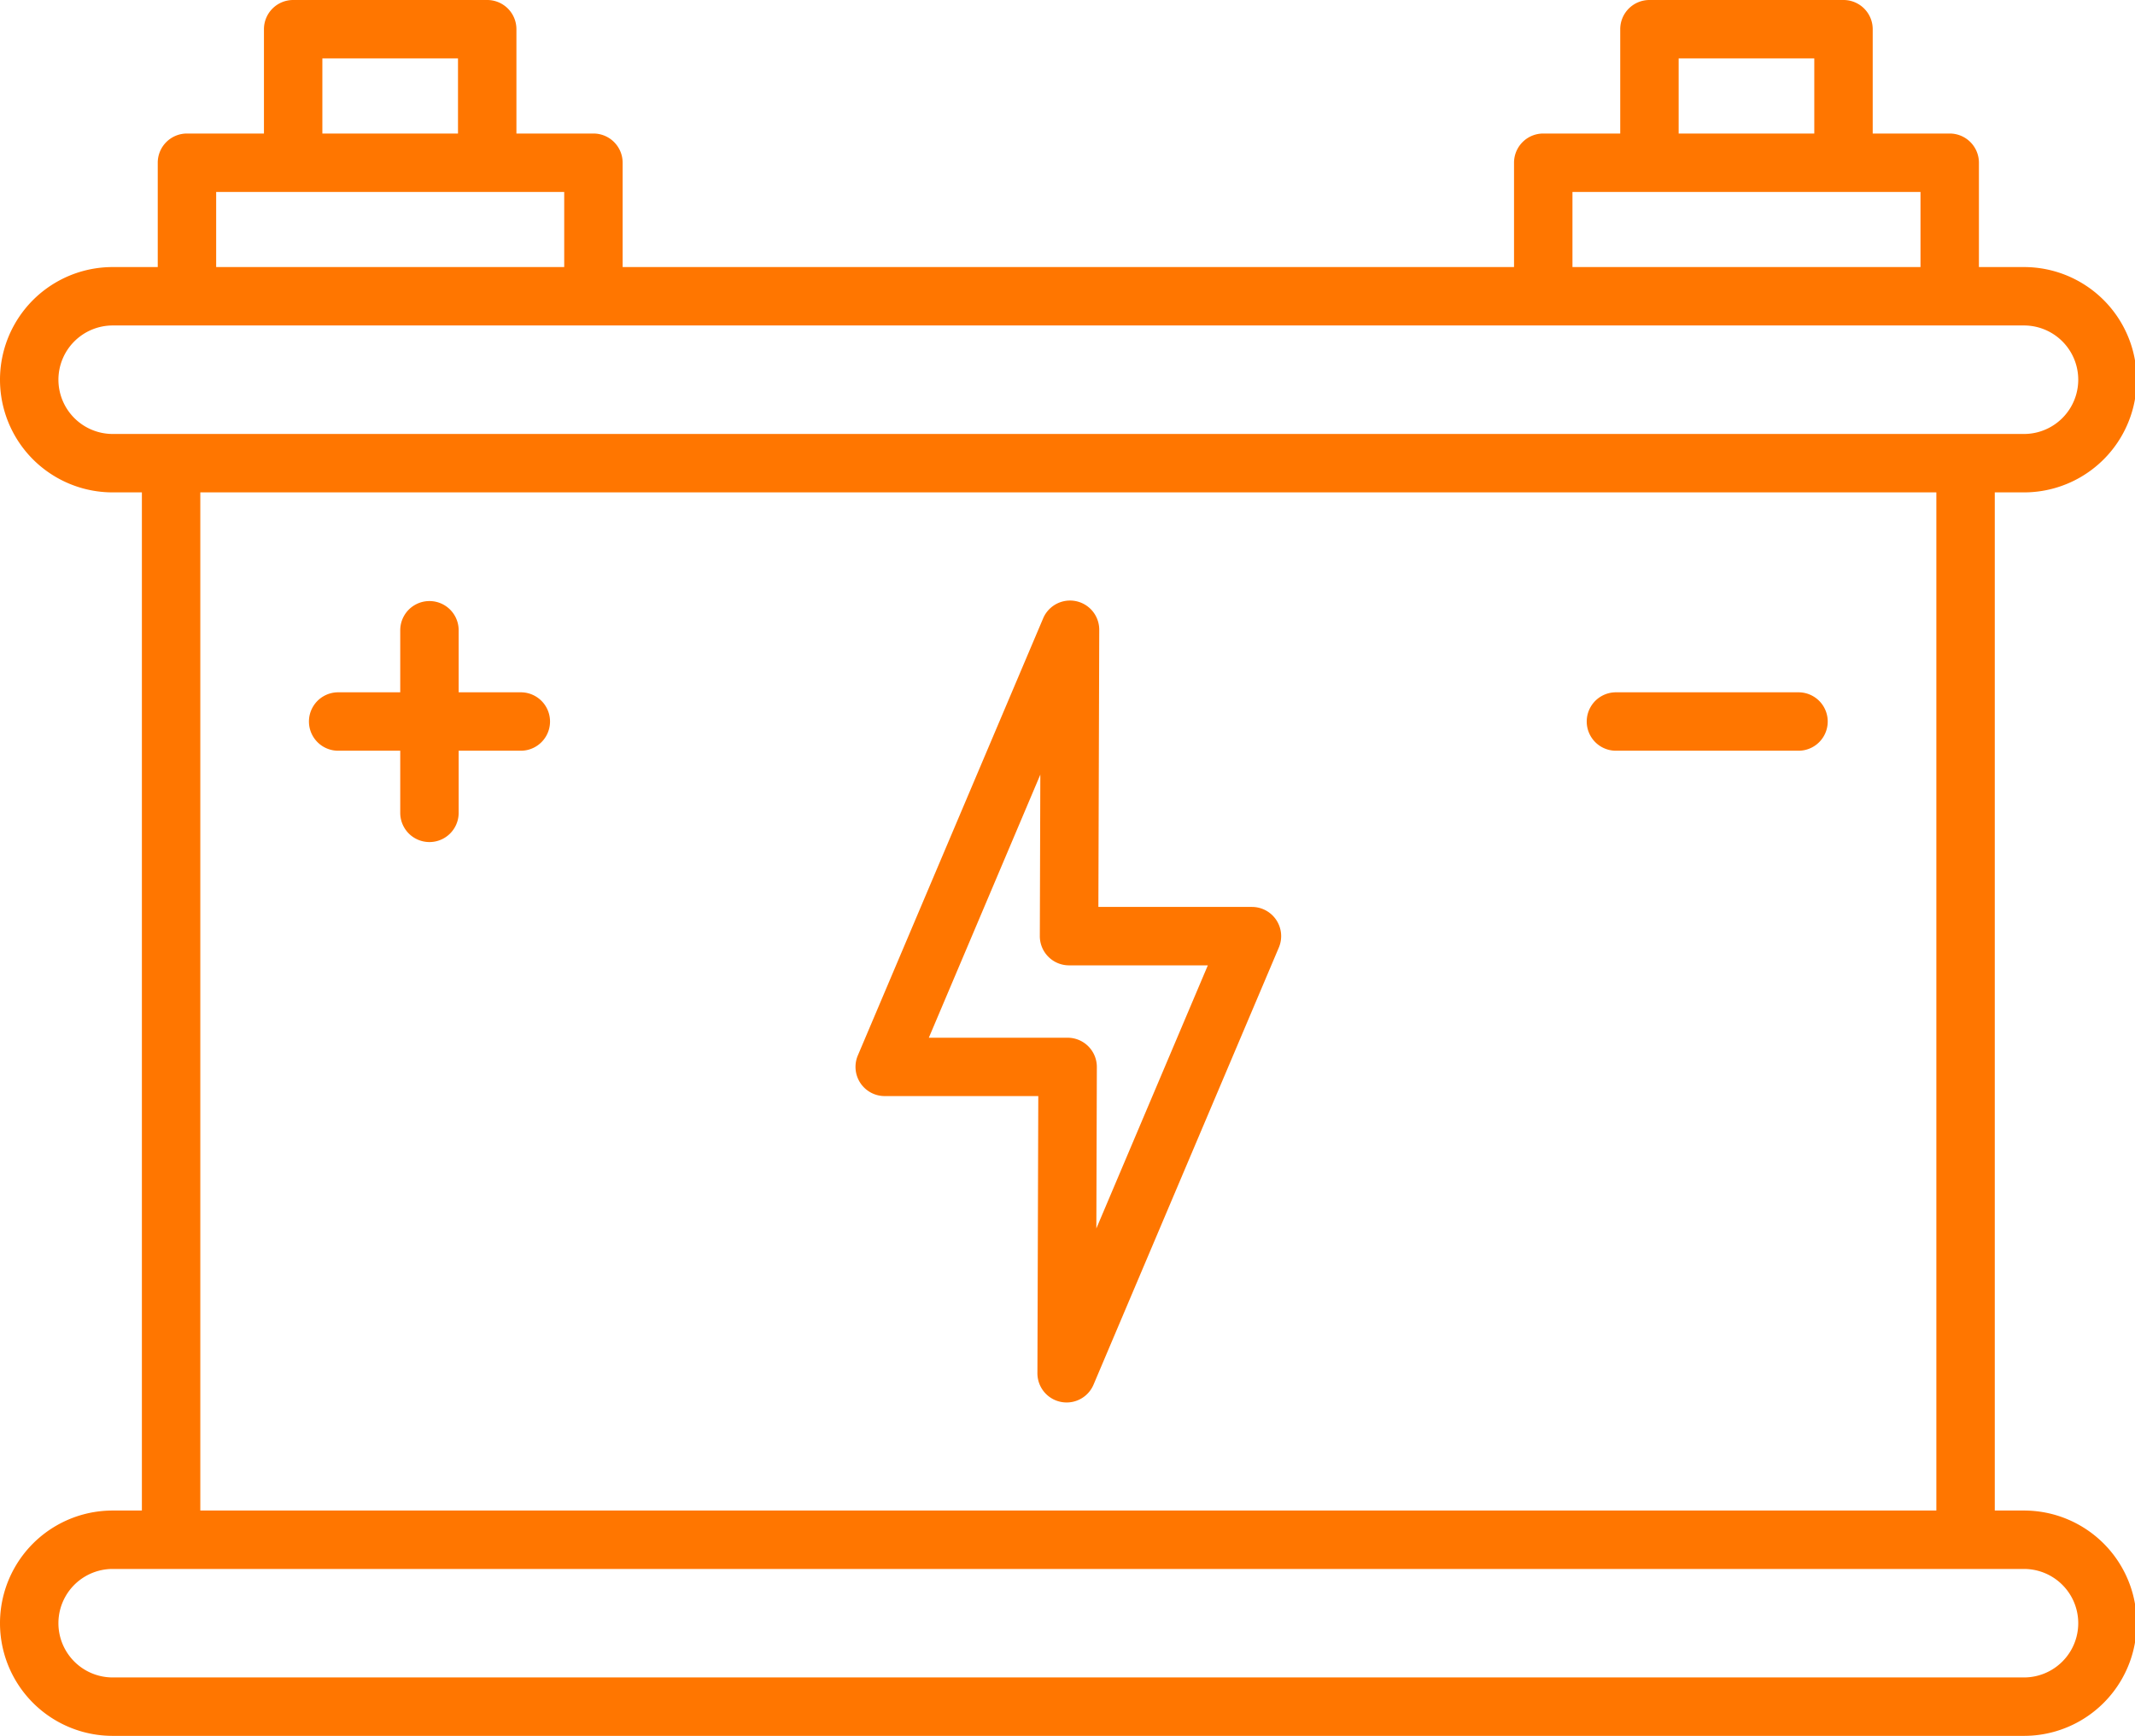 <?xml version="1.0" encoding="UTF-8" standalone="no"?><svg xmlns="http://www.w3.org/2000/svg" xmlns:xlink="http://www.w3.org/1999/xlink" fill="#ff7600" height="104" preserveAspectRatio="xMidYMid meet" version="1" viewBox="0.0 12.0 127.9 104.0" width="127.9" zoomAndPan="magnify"><g id="change1_1"><path d="M121.25,102.5H119.5v-61h1.75a6.75,6.75,0,0,0,0-13.5h-2.7v-6.25A1.749,1.749,0,0,0,116.8,20h-4.613v-6.25a1.749,1.749,0,0,0-1.75-1.75H98.812a1.75,1.75,0,0,0-1.75,1.75V20H92.45a1.749,1.749,0,0,0-1.75,1.75V28H37.3v-6.25A1.749,1.749,0,0,0,35.55,20H30.937v-6.25A1.749,1.749,0,0,0,29.187,12H17.562a1.75,1.75,0,0,0-1.75,1.75V20H11.2a1.749,1.749,0,0,0-1.75,1.75V28H6.75a6.75,6.75,0,0,0,0,13.5H8.5v61H6.75a6.75,6.75,0,0,0,0,13.5h114.5a6.75,6.75,0,0,0,0-13.5Zm-20.688-87h8.125V20h-8.125Zm-6.362,8h20.85V28H94.2Zm-74.888-8h8.125V20H19.312Zm-6.362,8H33.8V28H12.95ZM3.5,34.752A3.254,3.254,0,0,1,6.75,31.5h114.5a3.25,3.25,0,0,1,0,6.5H6.75A3.254,3.254,0,0,1,3.5,34.752ZM12,41.5H116v61H12Zm109.25,71H6.75a3.25,3.25,0,0,1,0-6.5h114.5a3.25,3.25,0,0,1,0,6.5Z" fill="inherit"/><path d="M75,66.337H65.8l.052-16.6a1.75,1.75,0,0,0-3.362-.688l-11.1,26.185A1.75,1.75,0,0,0,53,77.669h9.2l-.052,16.6a1.75,1.75,0,0,0,3.362.688l11.1-26.185A1.75,1.75,0,0,0,75,66.337ZM65.678,85.6l.03-9.671a1.751,1.751,0,0,0-1.75-1.756H55.643L62.322,58.41l-.03,9.671a1.751,1.751,0,0,0,1.75,1.756h8.315Z" fill="inherit"/><path d="M31.2,53.478H27.477V49.761a1.75,1.75,0,0,0-3.5,0v3.717H20.258a1.75,1.75,0,0,0,0,3.5h3.719V60.7a1.75,1.75,0,0,0,3.5,0V56.978H31.2a1.75,1.75,0,0,0,0-3.5Z" fill="inherit"/><path d="M107.742,53.478H96.805a1.75,1.75,0,0,0,0,3.5h10.937a1.75,1.75,0,0,0,0-3.5Z" fill="inherit"/></g></svg>